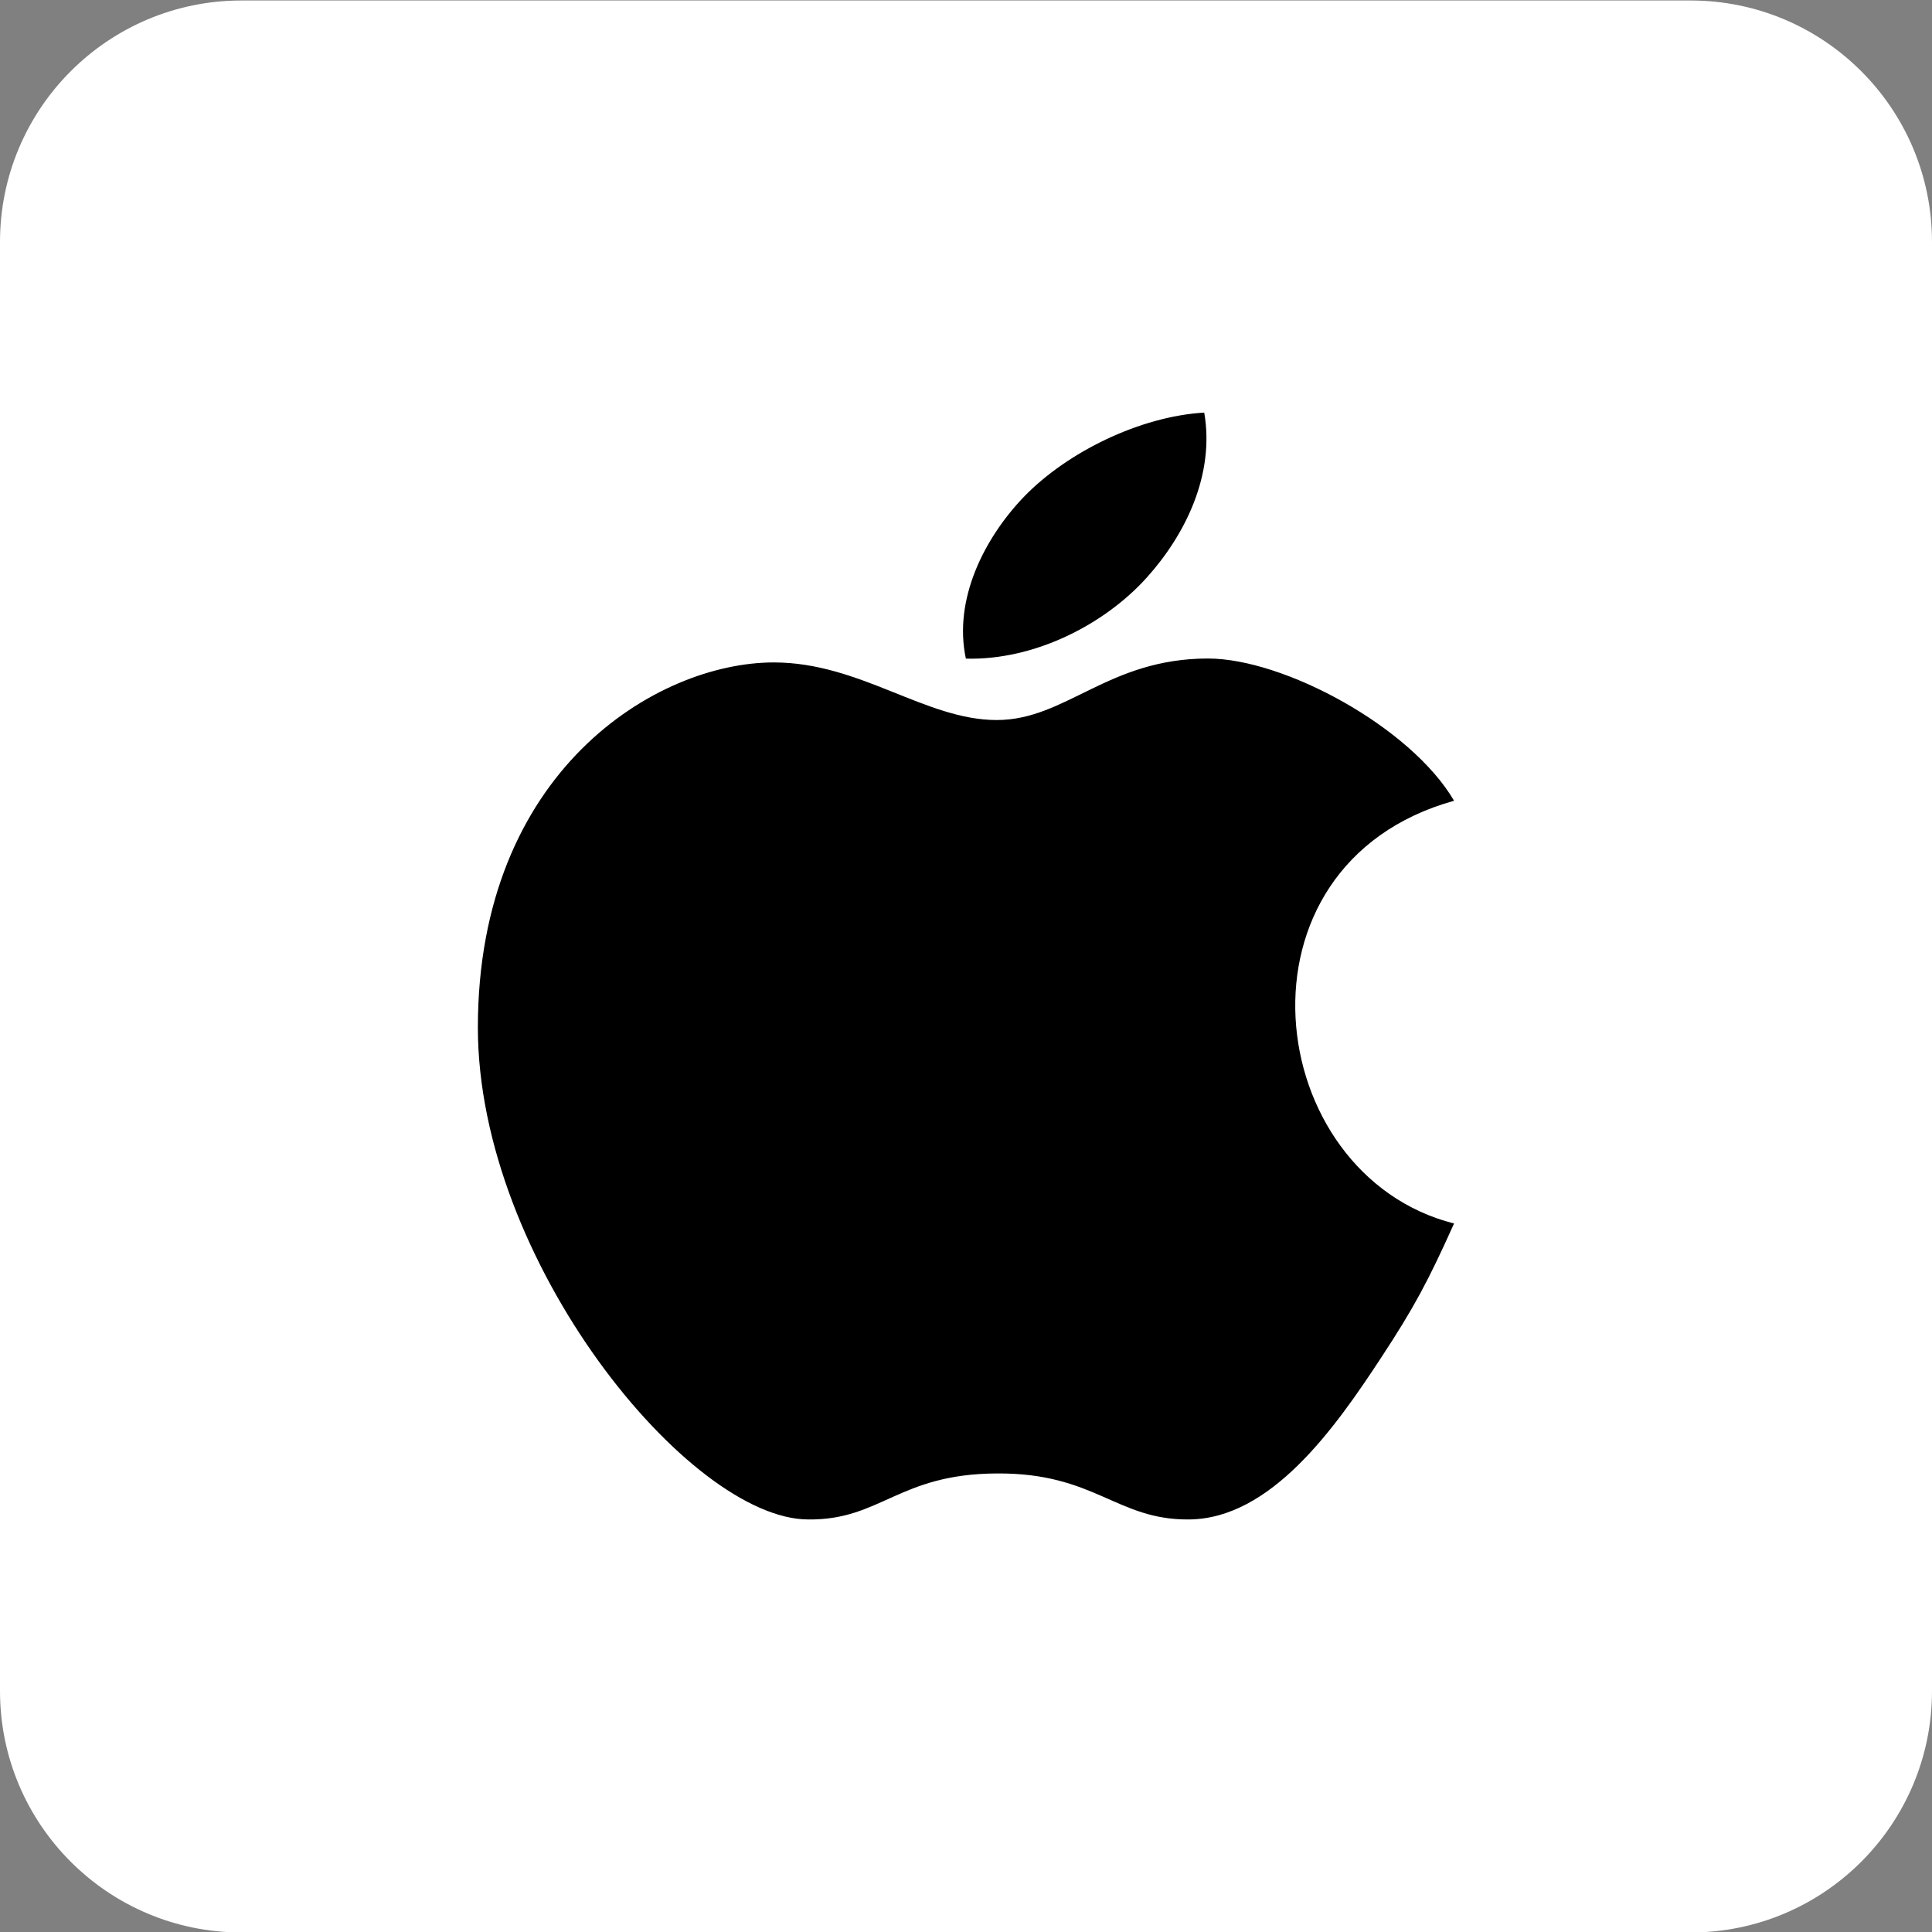 <svg width="32" height="32" viewBox="0 0 32 32" fill="none" xmlns="http://www.w3.org/2000/svg">
<rect x="0" y="0" width="32" height="32" fill="#808080" stroke="none"/>
<path d="M0 4.008C0 1.799 1.791 0.008 4 0.008H28C30.209 0.008 32 1.799 32 4.008V28.008C32 30.217 30.209 32.008 28 32.008H4C1.791 32.008 0 30.217 0 28.008V4.008Z" fill="white"/>
<path d="M19.946 6.834C18.889 6.895 17.676 7.484 16.954 8.234C16.302 8.916 15.788 9.929 15.998 10.909C17.147 10.939 18.3 10.335 18.99 9.571C19.634 8.857 20.123 7.861 19.946 6.834ZM20.009 10.907C18.35 10.907 17.657 11.926 16.509 11.926C15.327 11.926 14.247 10.972 12.817 10.972C10.872 10.972 7.915 12.774 7.915 17.019C7.915 20.881 11.414 25.167 13.39 25.167C14.59 25.179 14.88 24.413 16.509 24.405C18.138 24.393 18.49 25.177 19.692 25.167C21.045 25.157 22.101 23.67 22.873 22.492C23.427 21.649 23.654 21.219 24.084 20.265C20.9 19.459 20.267 14.325 24.084 13.263C23.363 12.034 21.26 10.907 20.009 10.907Z" fill="black"/>
</svg>
